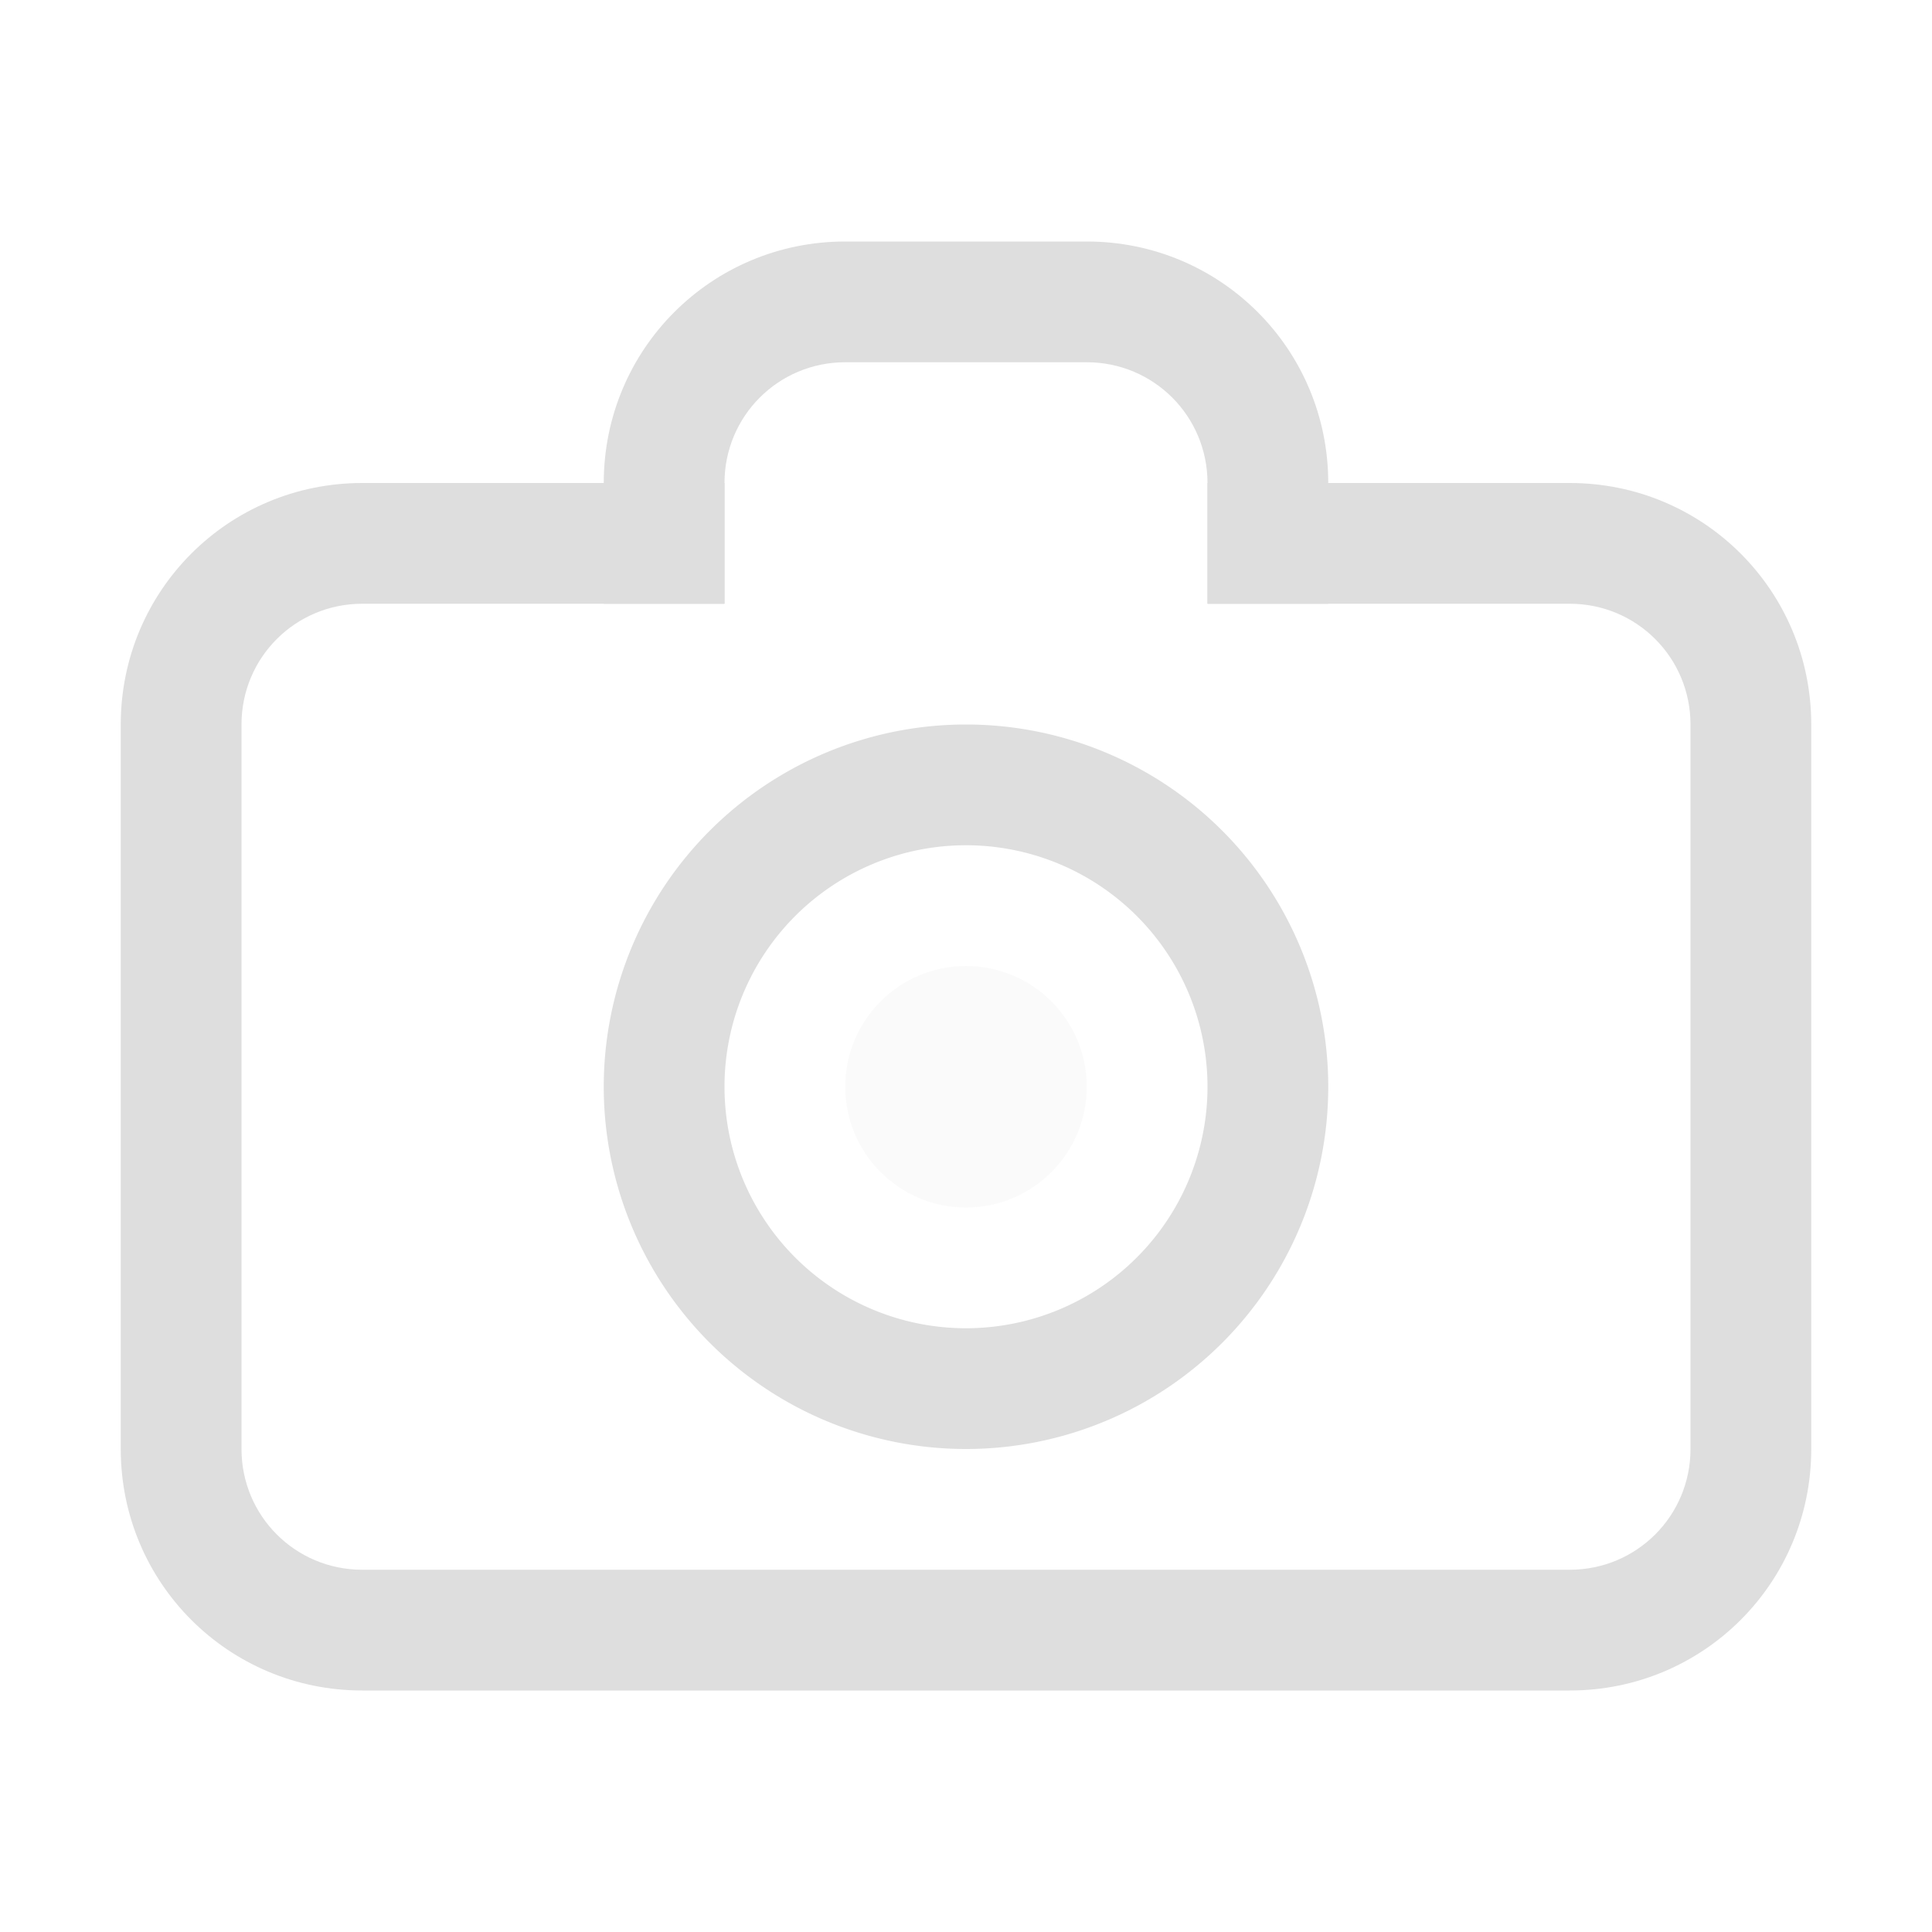 <svg xmlns="http://www.w3.org/2000/svg" width="16" height="16"><path d="M3 4c-1.108 0-2 .892-2 2v6c0 1.108.892 2 2 2h10c1.108 0 2-.892 2-2V6c0-1.108-.892-2-2-2h-3v1h3c.554 0 1 .446 1 1v6c0 .554-.446 1-1 1H3c-.554 0-1-.446-1-1V6c0-.554.446-1 1-1h3V4H3z" style="fill:#dedede;stroke-linecap:round;stroke-linejoin:round;stop-color:#000"/><path d="M7 2c-1.108 0-2 .892-2 2v1h1V4c0-.554.446-1 1-1h2c.554 0 1 .446 1 1v1h1V4c0-1.108-.892-2-2-2H7z" style="fill:#dedede;stroke-linecap:round;stroke-linejoin:round;stop-color:#000"/><path d="M8 6a3 3 0 0 0-3 3 3 3 0 0 0 3 3 3 3 0 0 0 3-3 3 3 0 0 0-3-3zm0 1a2 2 0 0 1 2 2 2 2 0 0 1-2 2 2 2 0 0 1-2-2 2 2 0 0 1 2-2z" style="fill:#dedede;stroke-width:.75;stroke-linecap:round;stroke-linejoin:round;stop-color:#000"/><circle cx="8" cy="9" r="1" style="fill:#dedede;stroke-linecap:round;stroke-linejoin:round;stop-color:#000;opacity:.15"/></svg>